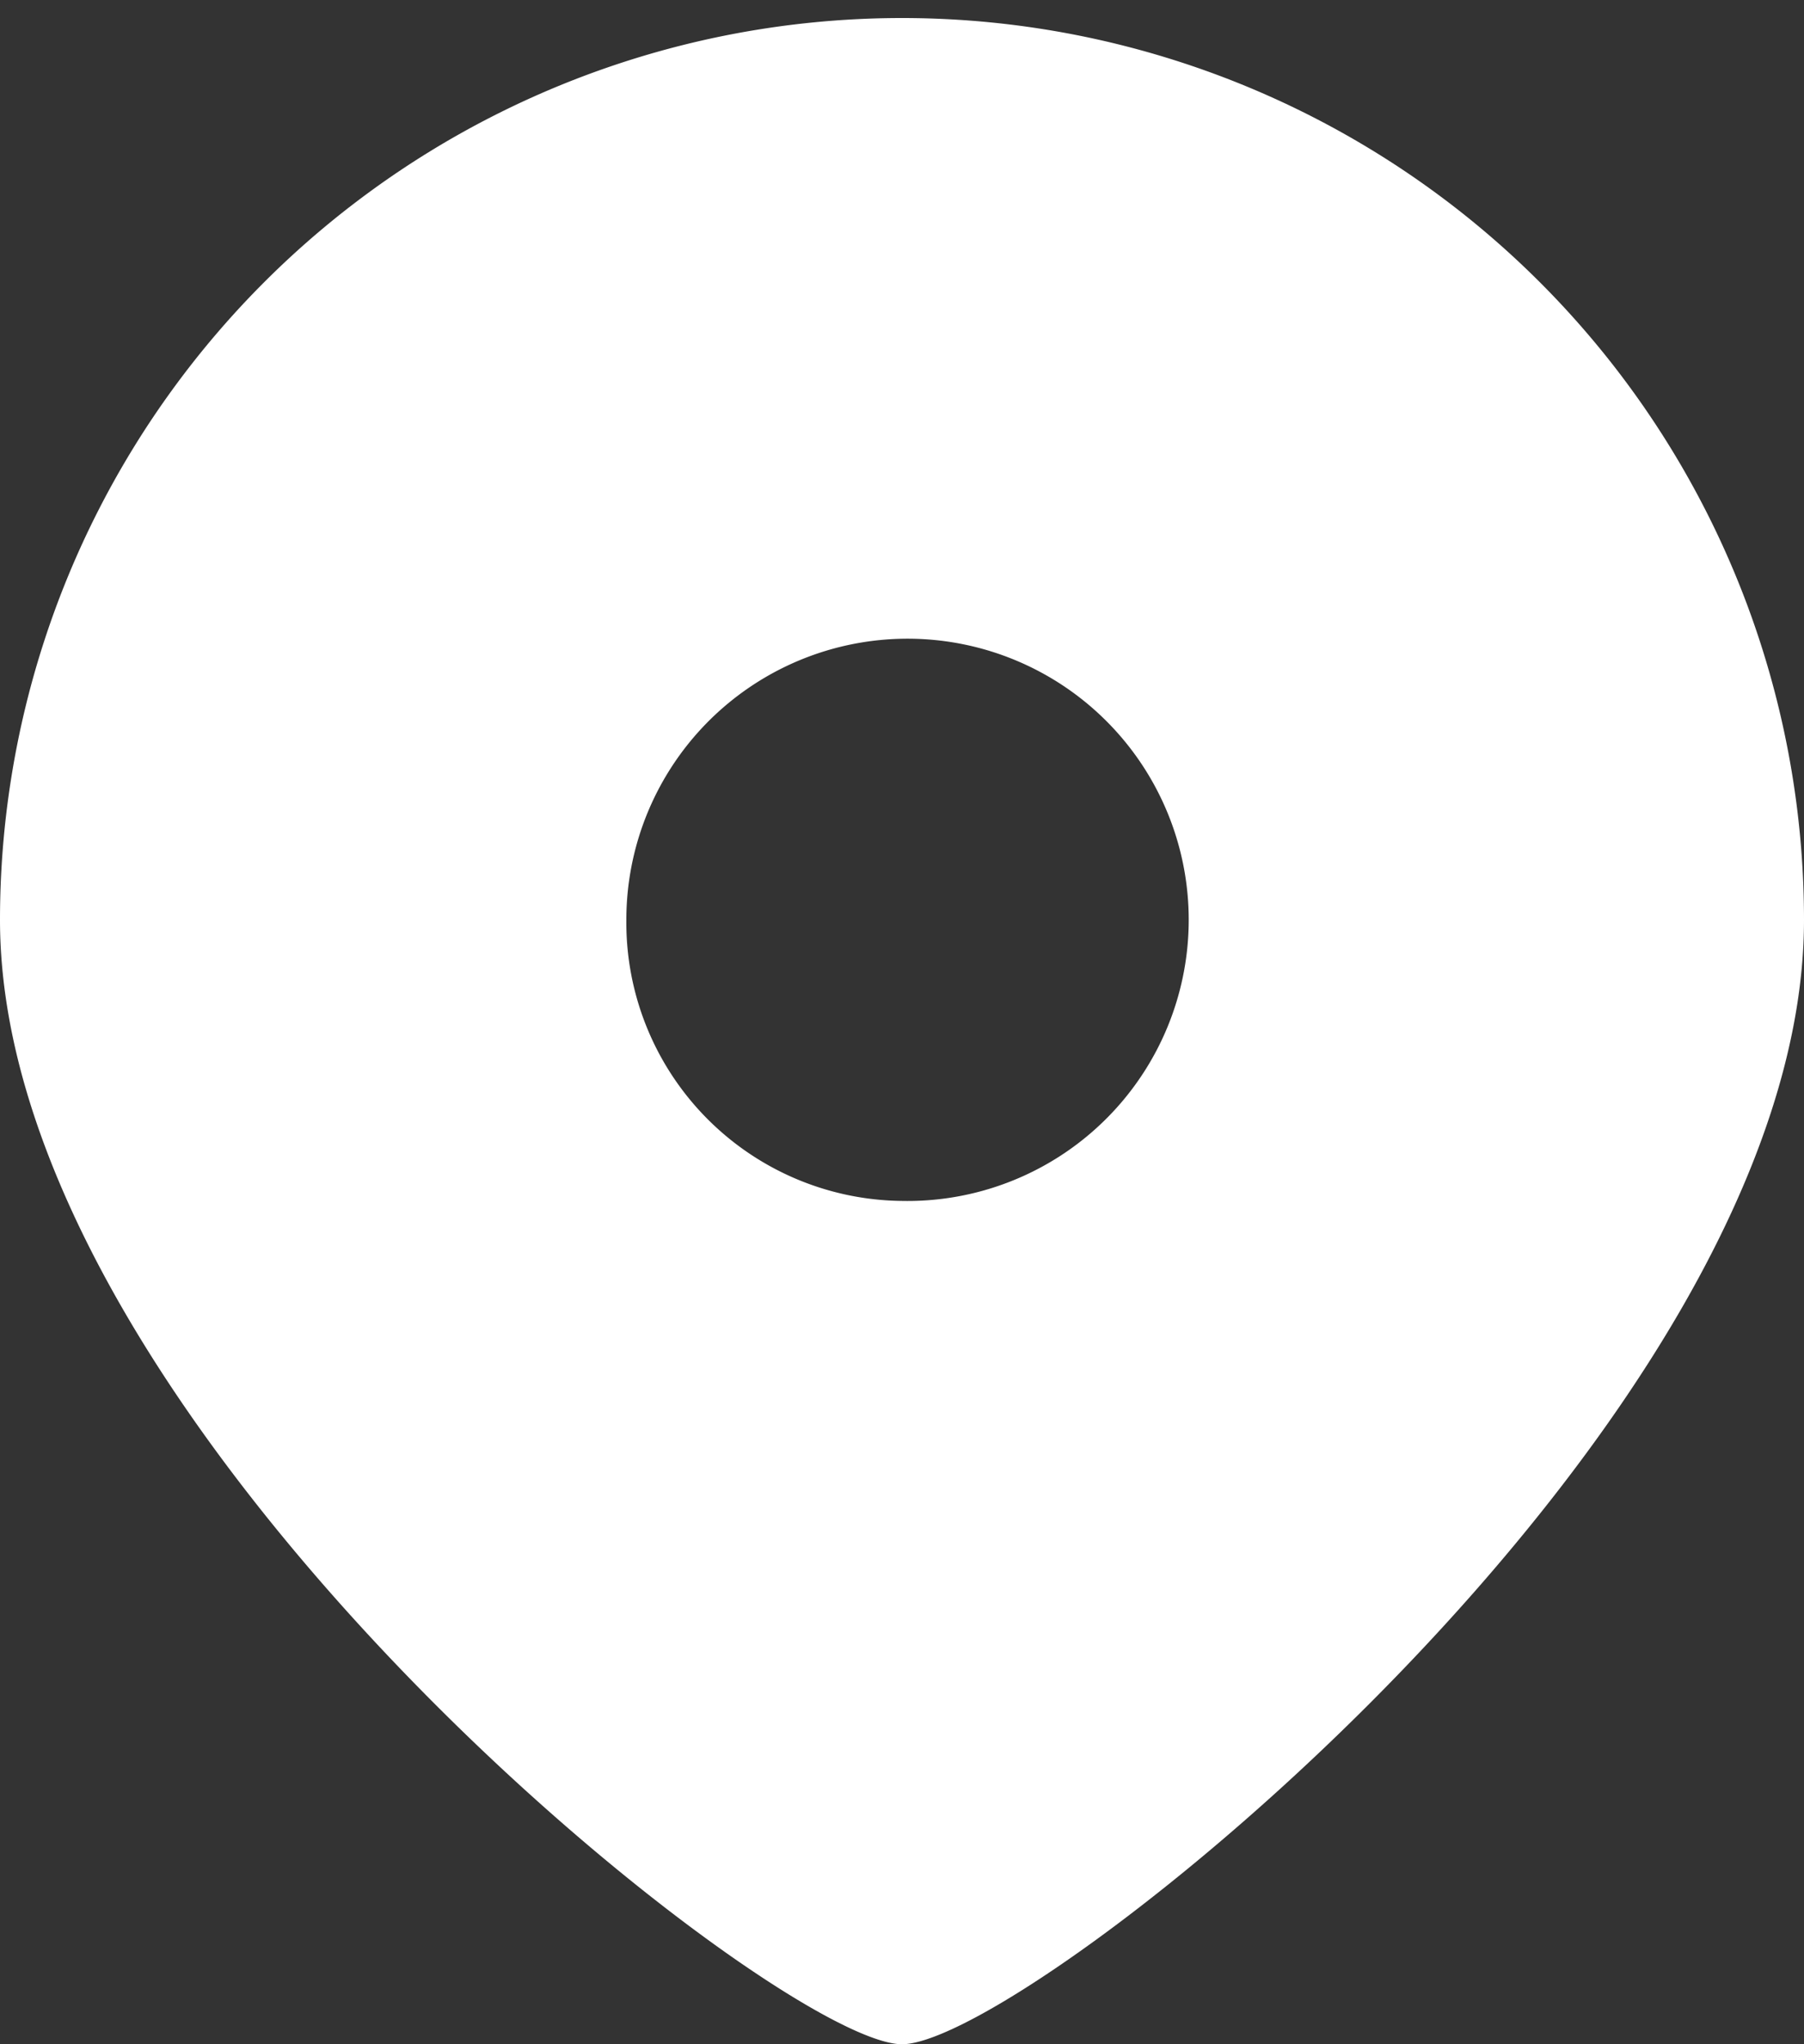 <svg xmlns="http://www.w3.org/2000/svg" width="15" height="17" viewBox="0 0 15 17">
  <rect x="0" y="0" width="15" height="17" fill="#333333" stroke="none"/>
  <defs>
    <style>
      .cls-1 {
        fill: #fff;
        fill-rule: evenodd;
      }
    </style>
  </defs>
  <path id="形状_20" data-name="形状 20" class="cls-1" d="M864.5,292c-1.042,0-7.5-5.125-7.5-9.35a7.5,7.5,0,1,1,15,0c0,4.225-6.459,9.35-7.5,9.35h0Zm0-7.013a2.338,2.338,0,1,0-2.292-2.337,2.315,2.315,0,0,0,2.292,2.337h0Zm0,0" transform="translate(-857 -275)"/>
</svg>
